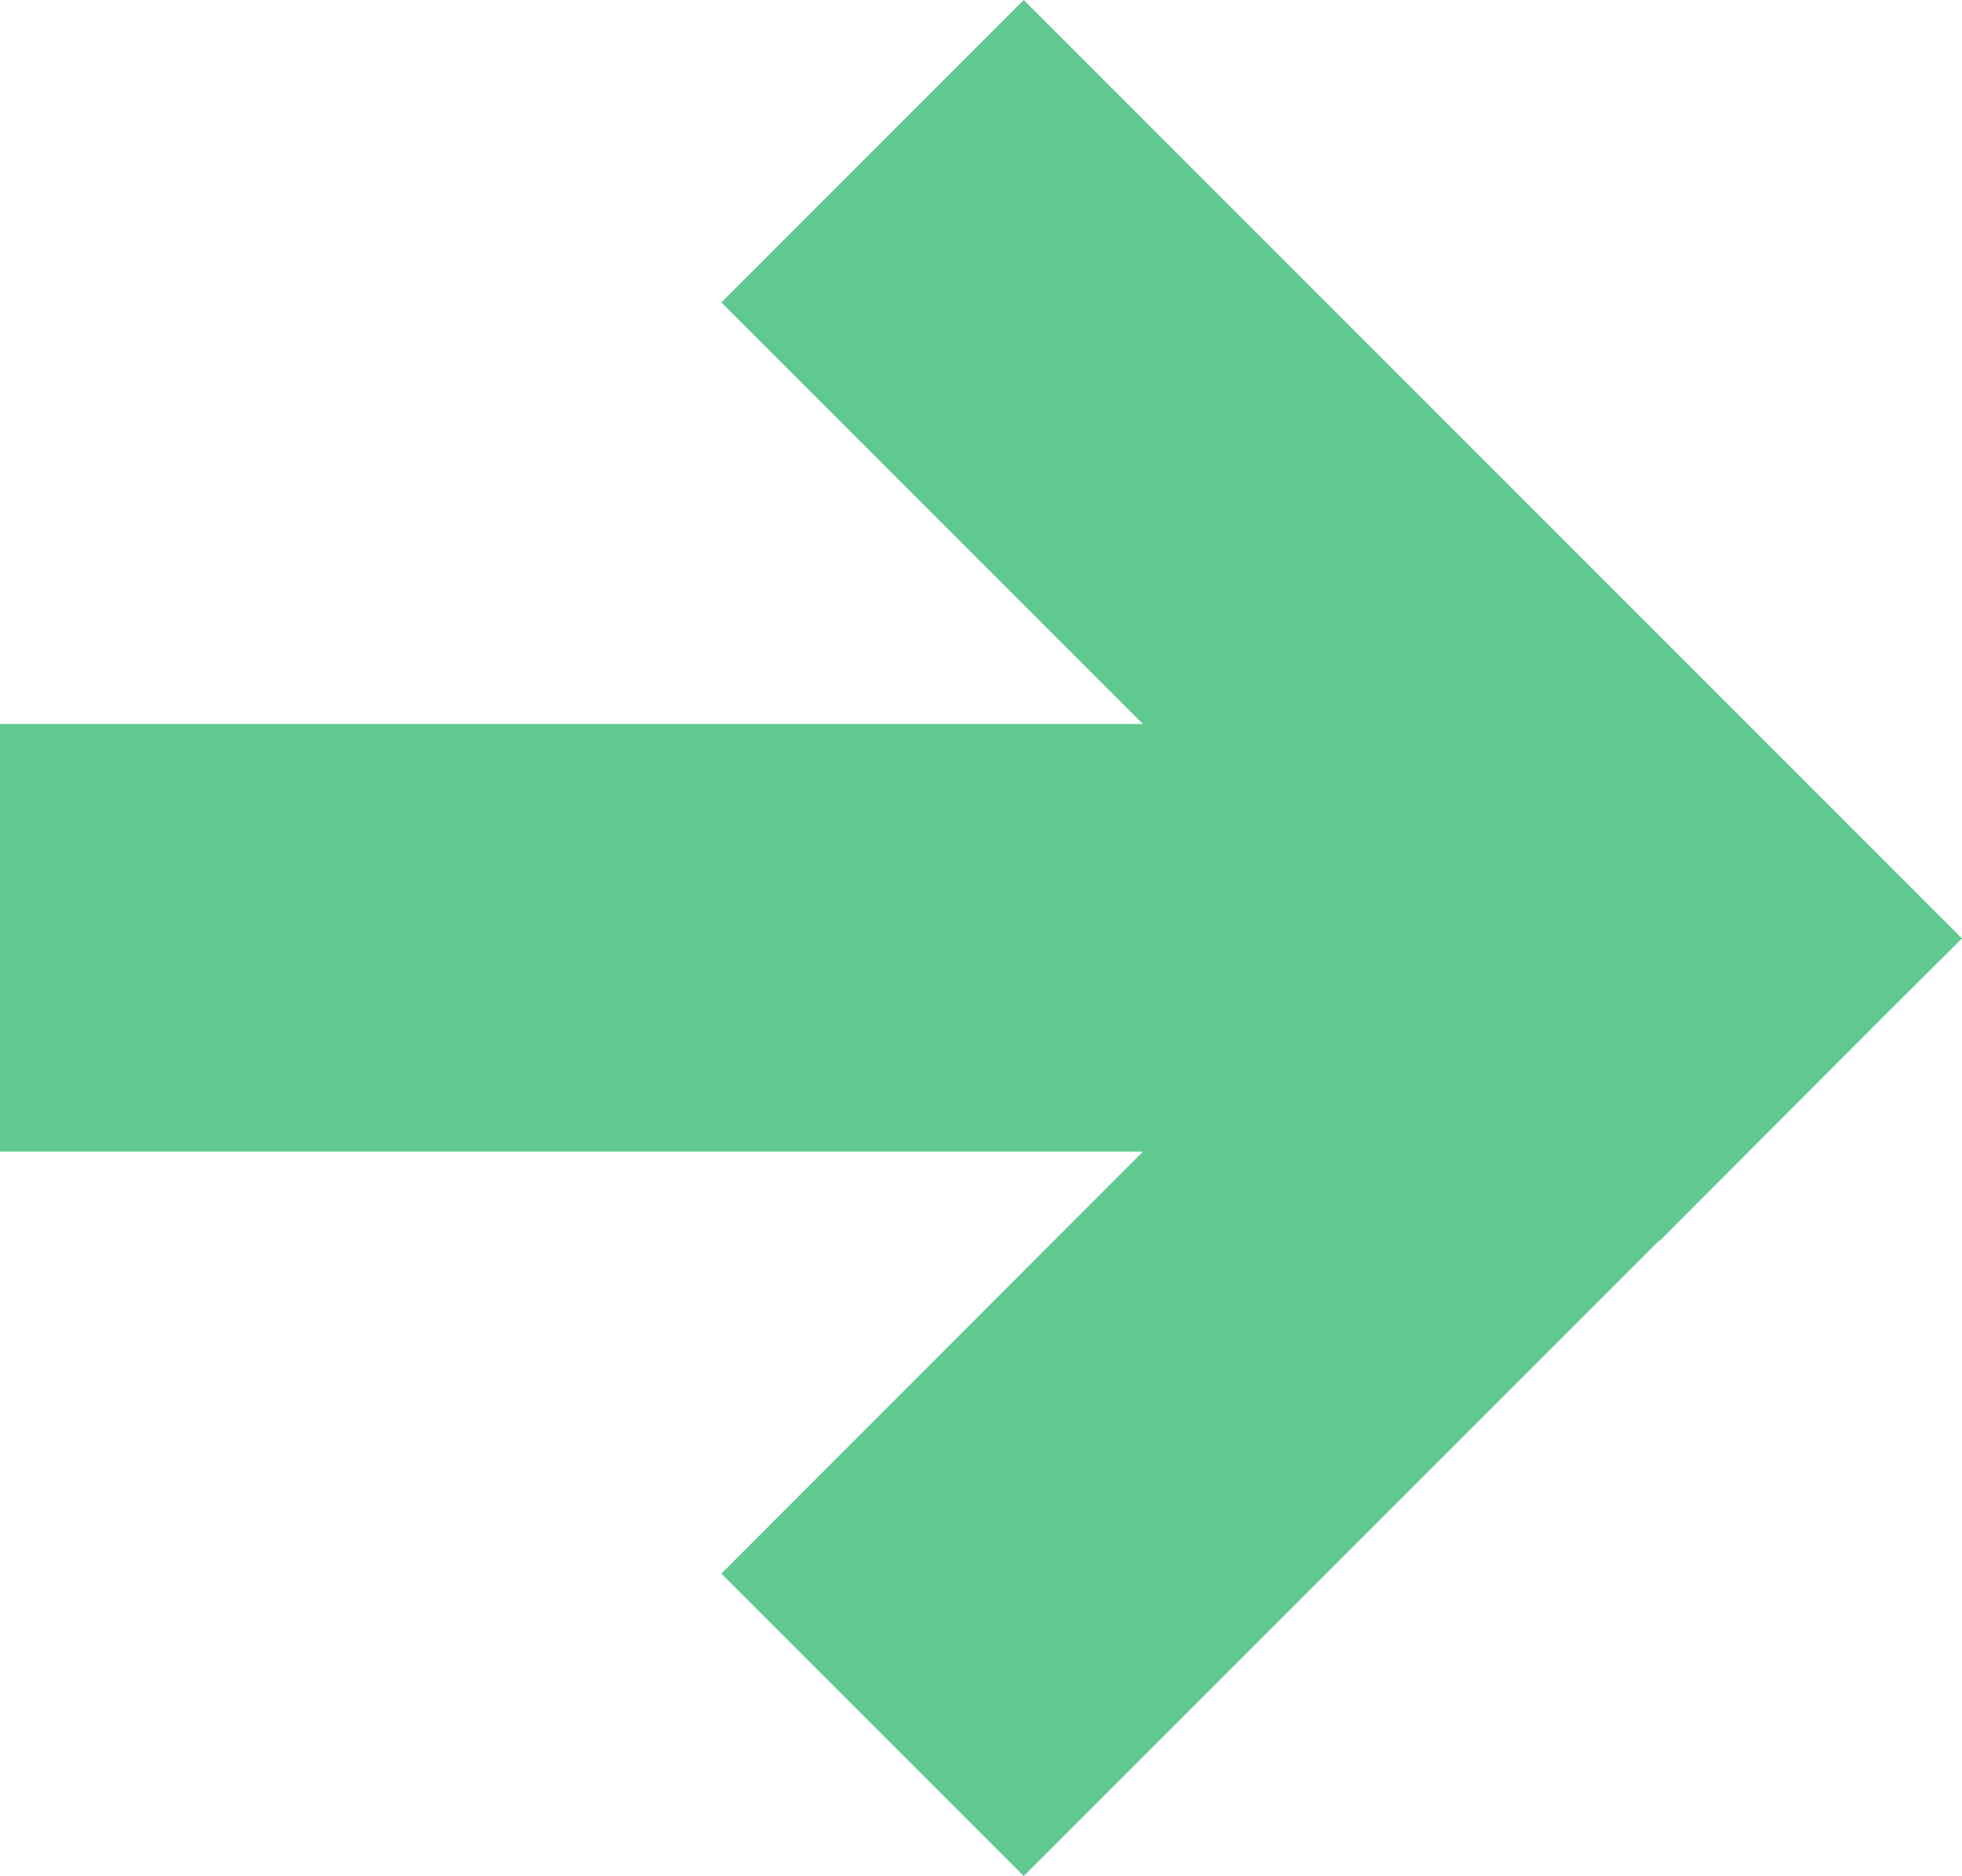 <?xml version="1.0" encoding="UTF-8"?>
<svg id="Layer_2" data-name="Layer 2" xmlns="http://www.w3.org/2000/svg" viewBox="0 0 47.76 45.66">
  <defs>
    <style>
      .cls-1 {
        fill: #60c990;
        stroke-width: 0px;
      }
    </style>
  </defs>
  <g id="Layer_1-2" data-name="Layer 1">
    <polygon class="cls-1" points="47.75 22.83 40.39 15.47 24.92 0 17.56 7.36 27.82 17.62 23.44 17.62 0 17.62 0 28.03 23.44 28.03 27.82 28.03 17.56 38.3 24.92 45.66 40.39 30.19 40.4 30.2 45.92 24.67 47.76 22.84 47.75 22.83"/>
  </g>
</svg>